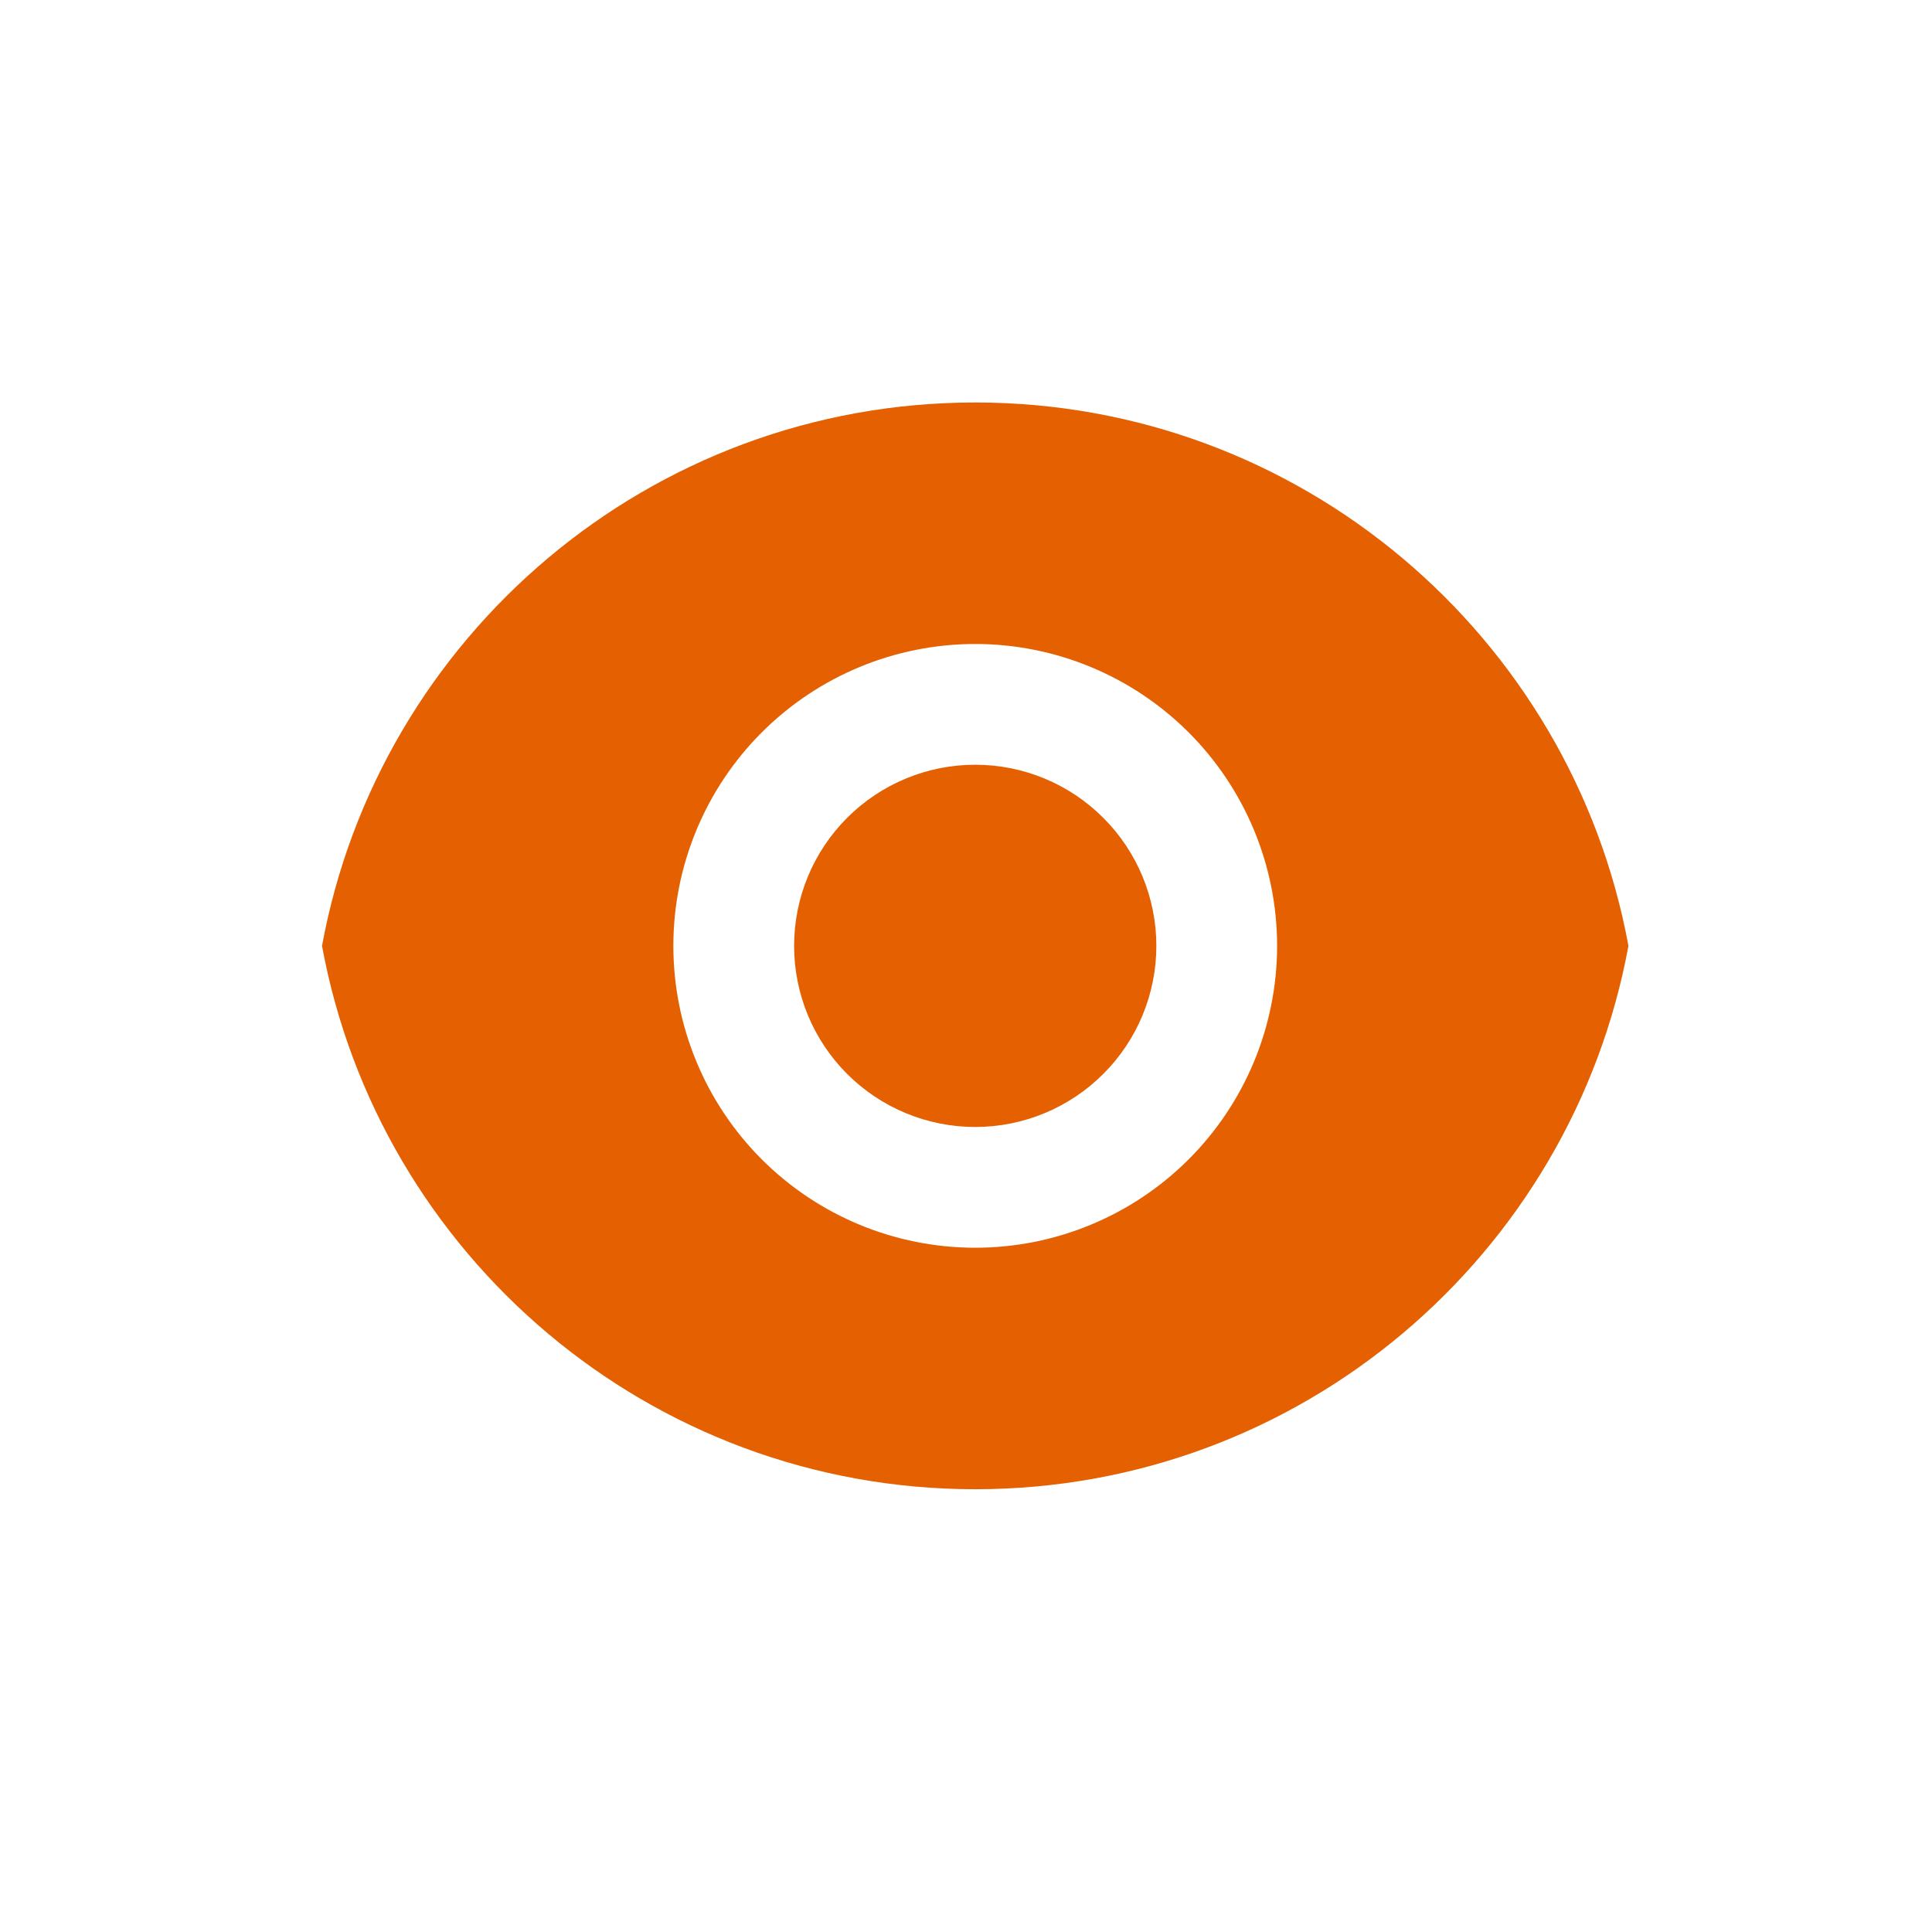 <svg width="40" height="40" viewBox="0 0 40 40" fill="none" xmlns="http://www.w3.org/2000/svg">
<path d="M6.667 19.583C7.842 13.183 13.451 8.333 20.191 8.333C26.931 8.333 32.538 13.183 33.715 19.583C32.539 25.983 26.931 30.833 20.191 30.833C13.451 30.833 7.843 25.983 6.667 19.583ZM20.191 25.833C21.848 25.833 23.438 25.175 24.61 24.003C25.782 22.831 26.441 21.241 26.441 19.583C26.441 17.926 25.782 16.336 24.61 15.164C23.438 13.992 21.848 13.333 20.191 13.333C18.533 13.333 16.943 13.992 15.771 15.164C14.599 16.336 13.941 17.926 13.941 19.583C13.941 21.241 14.599 22.831 15.771 24.003C16.943 25.175 18.533 25.833 20.191 25.833ZM20.191 23.333C19.196 23.333 18.242 22.938 17.539 22.235C16.836 21.532 16.441 20.578 16.441 19.583C16.441 18.589 16.836 17.635 17.539 16.932C18.242 16.228 19.196 15.833 20.191 15.833C21.185 15.833 22.139 16.228 22.842 16.932C23.546 17.635 23.941 18.589 23.941 19.583C23.941 20.578 23.546 21.532 22.842 22.235C22.139 22.938 21.185 23.333 20.191 23.333Z" fill="#E56000"/>
</svg>
